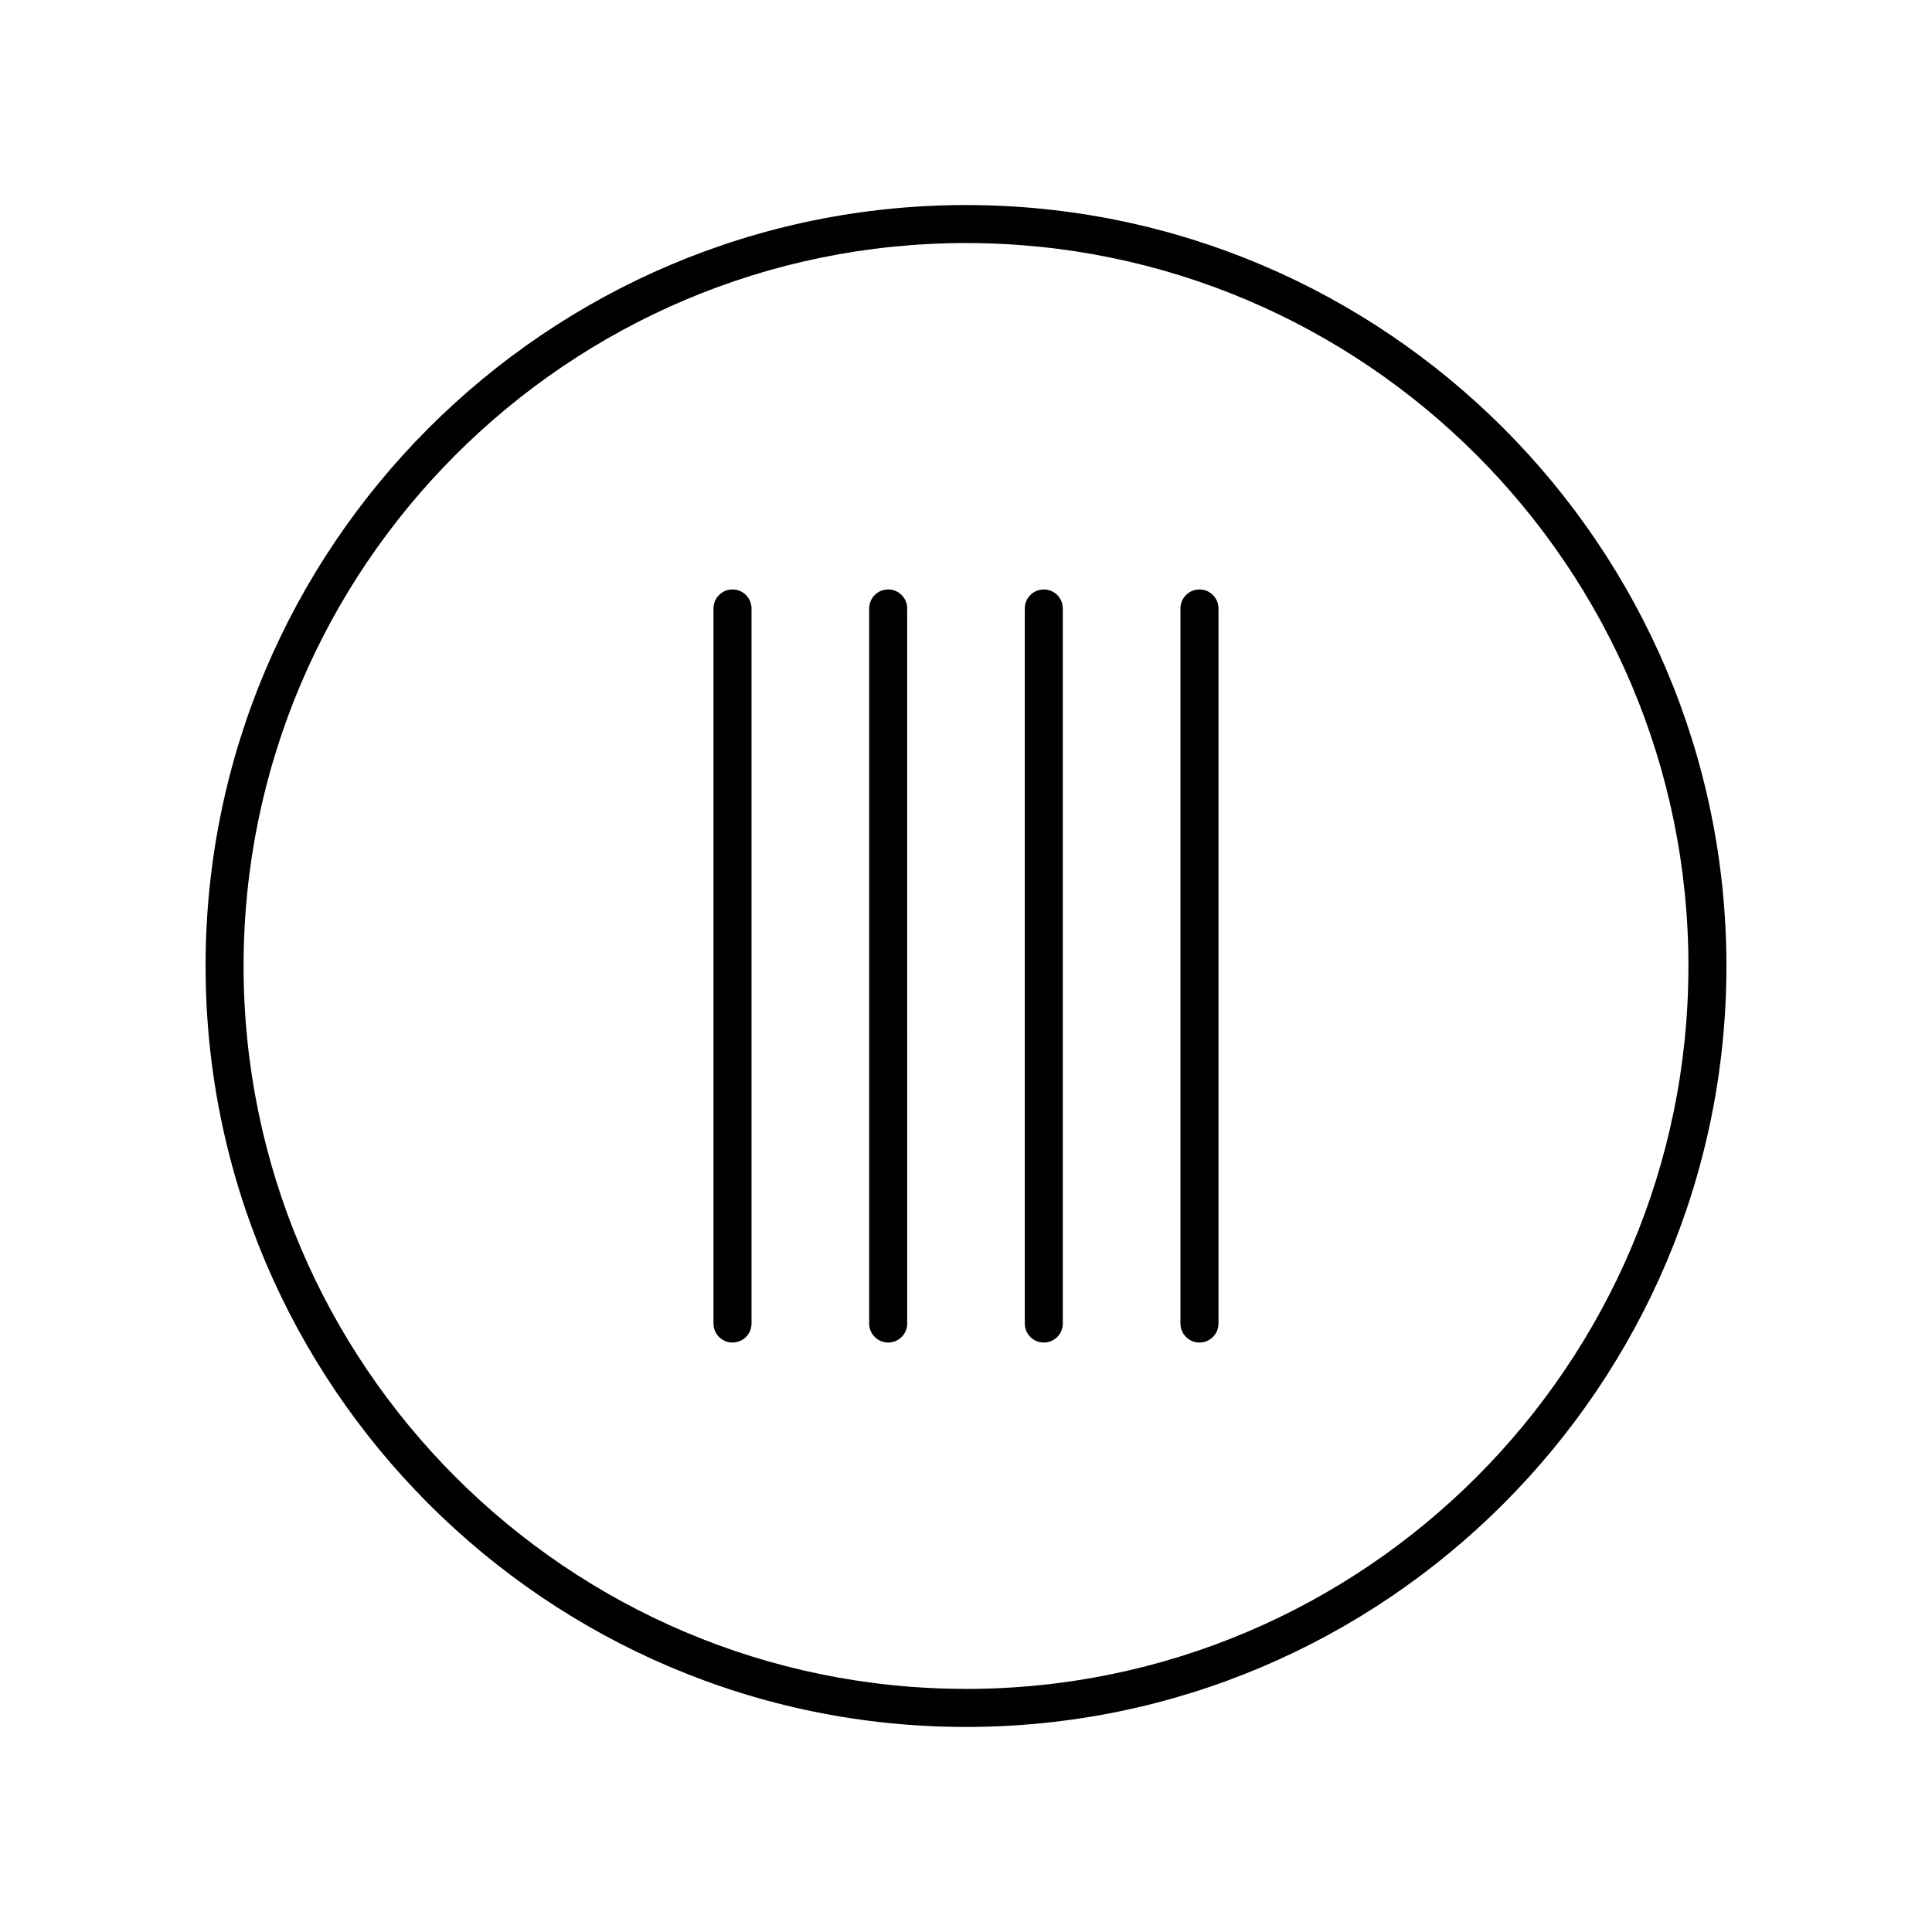 <?xml version="1.0" encoding="UTF-8"?>
<!-- Uploaded to: SVG Repo, www.svgrepo.com, Generator: SVG Repo Mixer Tools -->
<svg fill="#000000" width="800px" height="800px" version="1.1" viewBox="144 144 512 512" xmlns="http://www.w3.org/2000/svg">
 <g>
  <path d="m338.12 300.21c-2.785 0-5.039 2.254-5.039 5.039v189.5c0 2.785 2.254 5.039 5.039 5.039s5.039-2.254 5.039-5.039v-189.5c0-2.785-2.254-5.039-5.039-5.039z"/>
  <path d="m379.38 300.21c-2.785 0-5.039 2.254-5.039 5.039v189.5c0 2.785 2.254 5.039 5.039 5.039s5.039-2.254 5.039-5.039l-0.004-189.5c0-2.785-2.25-5.039-5.035-5.039z"/>
  <path d="m420.62 300.21c-2.785 0-5.039 2.254-5.039 5.039v189.5c0 2.785 2.254 5.039 5.039 5.039s5.039-2.254 5.039-5.039l-0.004-189.5c0-2.785-2.254-5.039-5.035-5.039z"/>
  <path d="m461.87 300.21c-2.785 0-5.039 2.254-5.039 5.039v189.5c0 2.785 2.254 5.039 5.039 5.039s5.039-2.254 5.039-5.039v-189.5c0-2.785-2.254-5.039-5.039-5.039z"/>
  <path d="m400 198.34c-111.12 0-201.52 90.461-201.52 201.66 0 111.19 90.406 201.66 201.52 201.66s201.52-90.465 201.52-201.66c0-111.2-90.406-201.66-201.52-201.66zm0 393.23c-105.56 0-191.45-85.941-191.45-191.58 0-105.64 85.883-191.58 191.45-191.58 105.56 0.004 191.45 85.945 191.45 191.59 0 105.64-85.883 191.58-191.45 191.58z"/>
 </g>
</svg>